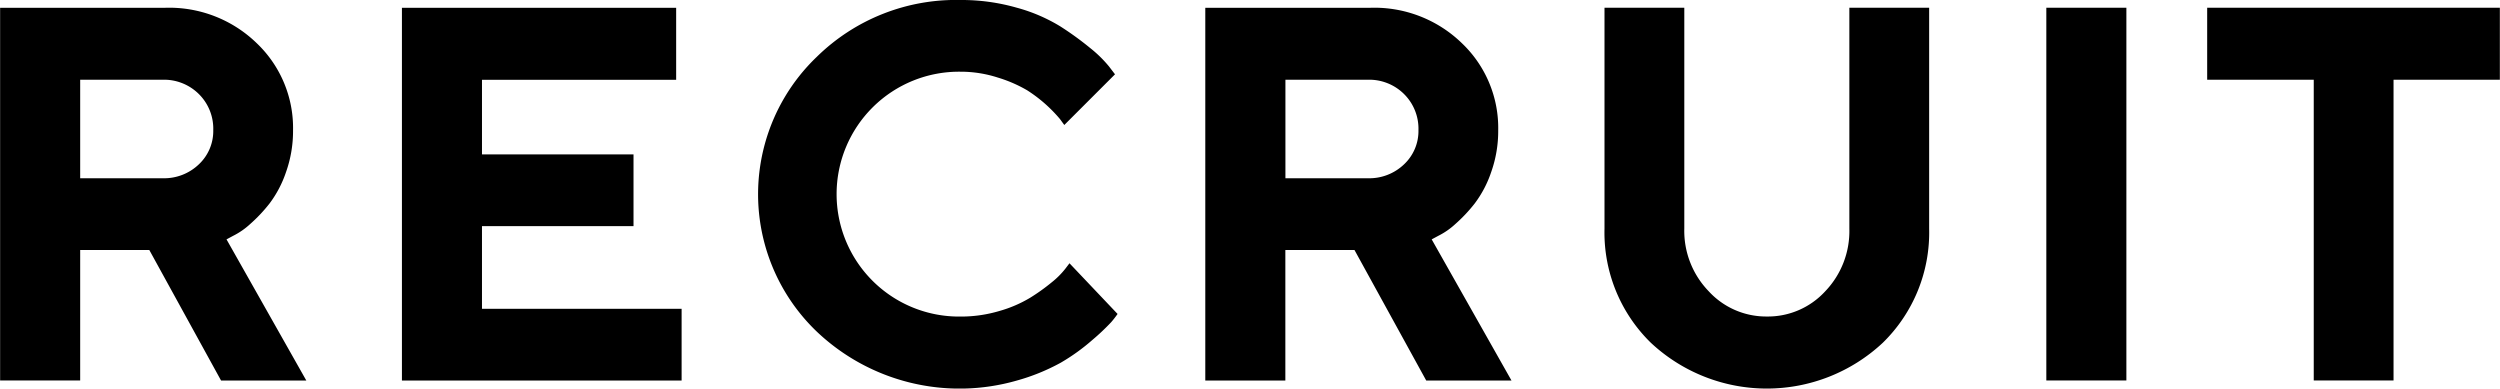 <svg xmlns="http://www.w3.org/2000/svg" width="251.968" height="39.156" viewBox="0 0 251.968 39.156">
  <defs>
    <style>
      .cls-1 {
        fill-rule: evenodd;
      }
    </style>
  </defs>
  <path id="gn__recruit.svg" class="cls-1" d="M388.95,725.849h8.069V712.7h6.969l7.23,13.152h8.593l-8.043-14.226,0.682-.366a7.366,7.366,0,0,0,1.7-1.179,15.4,15.4,0,0,0,1.952-2.07,11.185,11.185,0,0,0,1.664-3.17,12.375,12.375,0,0,0,.707-4.218,11.791,11.791,0,0,0-3.655-8.764,12.662,12.662,0,0,0-9.234-3.575H388.95v37.568Zm21.482-25.229a4.6,4.6,0,0,1-1.454,3.445,5.057,5.057,0,0,1-3.654,1.4h-8.305v-9.929h8.305a4.978,4.978,0,0,1,3.654,1.441A4.913,4.913,0,0,1,410.432,700.62Zm27.084,18v-8.331h15.273v-7.23H437.516v-7.519h19.57v-7.257H429.447v37.568h28.189v-7.231h-20.12ZM485.752,687.5a20.016,20.016,0,0,0-14.5,5.737,19.16,19.16,0,0,0,0,27.678,20.906,20.906,0,0,0,20.172,4.939,20.607,20.607,0,0,0,4.427-1.8,20.191,20.191,0,0,0,3.17-2.279,22.209,22.209,0,0,0,1.913-1.807,9.783,9.783,0,0,0,.641-0.825l-4.847-5.109-0.419.551a8.285,8.285,0,0,1-1.362,1.362,19.881,19.881,0,0,1-2.175,1.558,12.737,12.737,0,0,1-3.1,1.336,13.523,13.523,0,0,1-3.918.564,12.34,12.34,0,1,1,0-24.678,12.17,12.17,0,0,1,3.747.589,13.718,13.718,0,0,1,2.96,1.283,14.552,14.552,0,0,1,3.315,2.908c0.183,0.254.326,0.451,0.431,0.59l5.109-5.108-0.6-.786a12.444,12.444,0,0,0-1.9-1.86,30.748,30.748,0,0,0-3.039-2.2,16.877,16.877,0,0,0-4.389-1.874A20.23,20.23,0,0,0,485.752,687.5Zm24.664,38.354h8.069V712.7h6.969l7.23,13.152h8.593l-8.043-14.226,0.681-.366a7.348,7.348,0,0,0,1.7-1.179,15.392,15.392,0,0,0,1.951-2.07,11.16,11.16,0,0,0,1.665-3.17,12.375,12.375,0,0,0,.707-4.218,11.791,11.791,0,0,0-3.655-8.764,12.662,12.662,0,0,0-9.234-3.575H510.416v37.568ZM531.9,700.62a4.6,4.6,0,0,1-1.454,3.445,5.057,5.057,0,0,1-3.654,1.4h-8.3v-9.929h8.3a4.978,4.978,0,0,1,3.654,1.441A4.913,4.913,0,0,1,531.9,700.62ZM567.025,719.4a7.858,7.858,0,0,1-5.881-2.555,8.749,8.749,0,0,1-2.45-6.3V688.281h-8.043v22.268a15.529,15.529,0,0,0,4.663,11.489,17.11,17.11,0,0,0,23.395,0,15.529,15.529,0,0,0,4.663-11.489V688.281h-8.043v22.268a8.77,8.77,0,0,1-2.436,6.314A7.838,7.838,0,0,1,567.025,719.4Zm28.156,6.445h8.069V688.281h-8.069v37.568Zm16.212-37.568v7.257h10.741v30.311h8.042V695.538h10.715v-7.257h-29.5Z" transform="translate(-388.938 -687.5)"/>
</svg>
